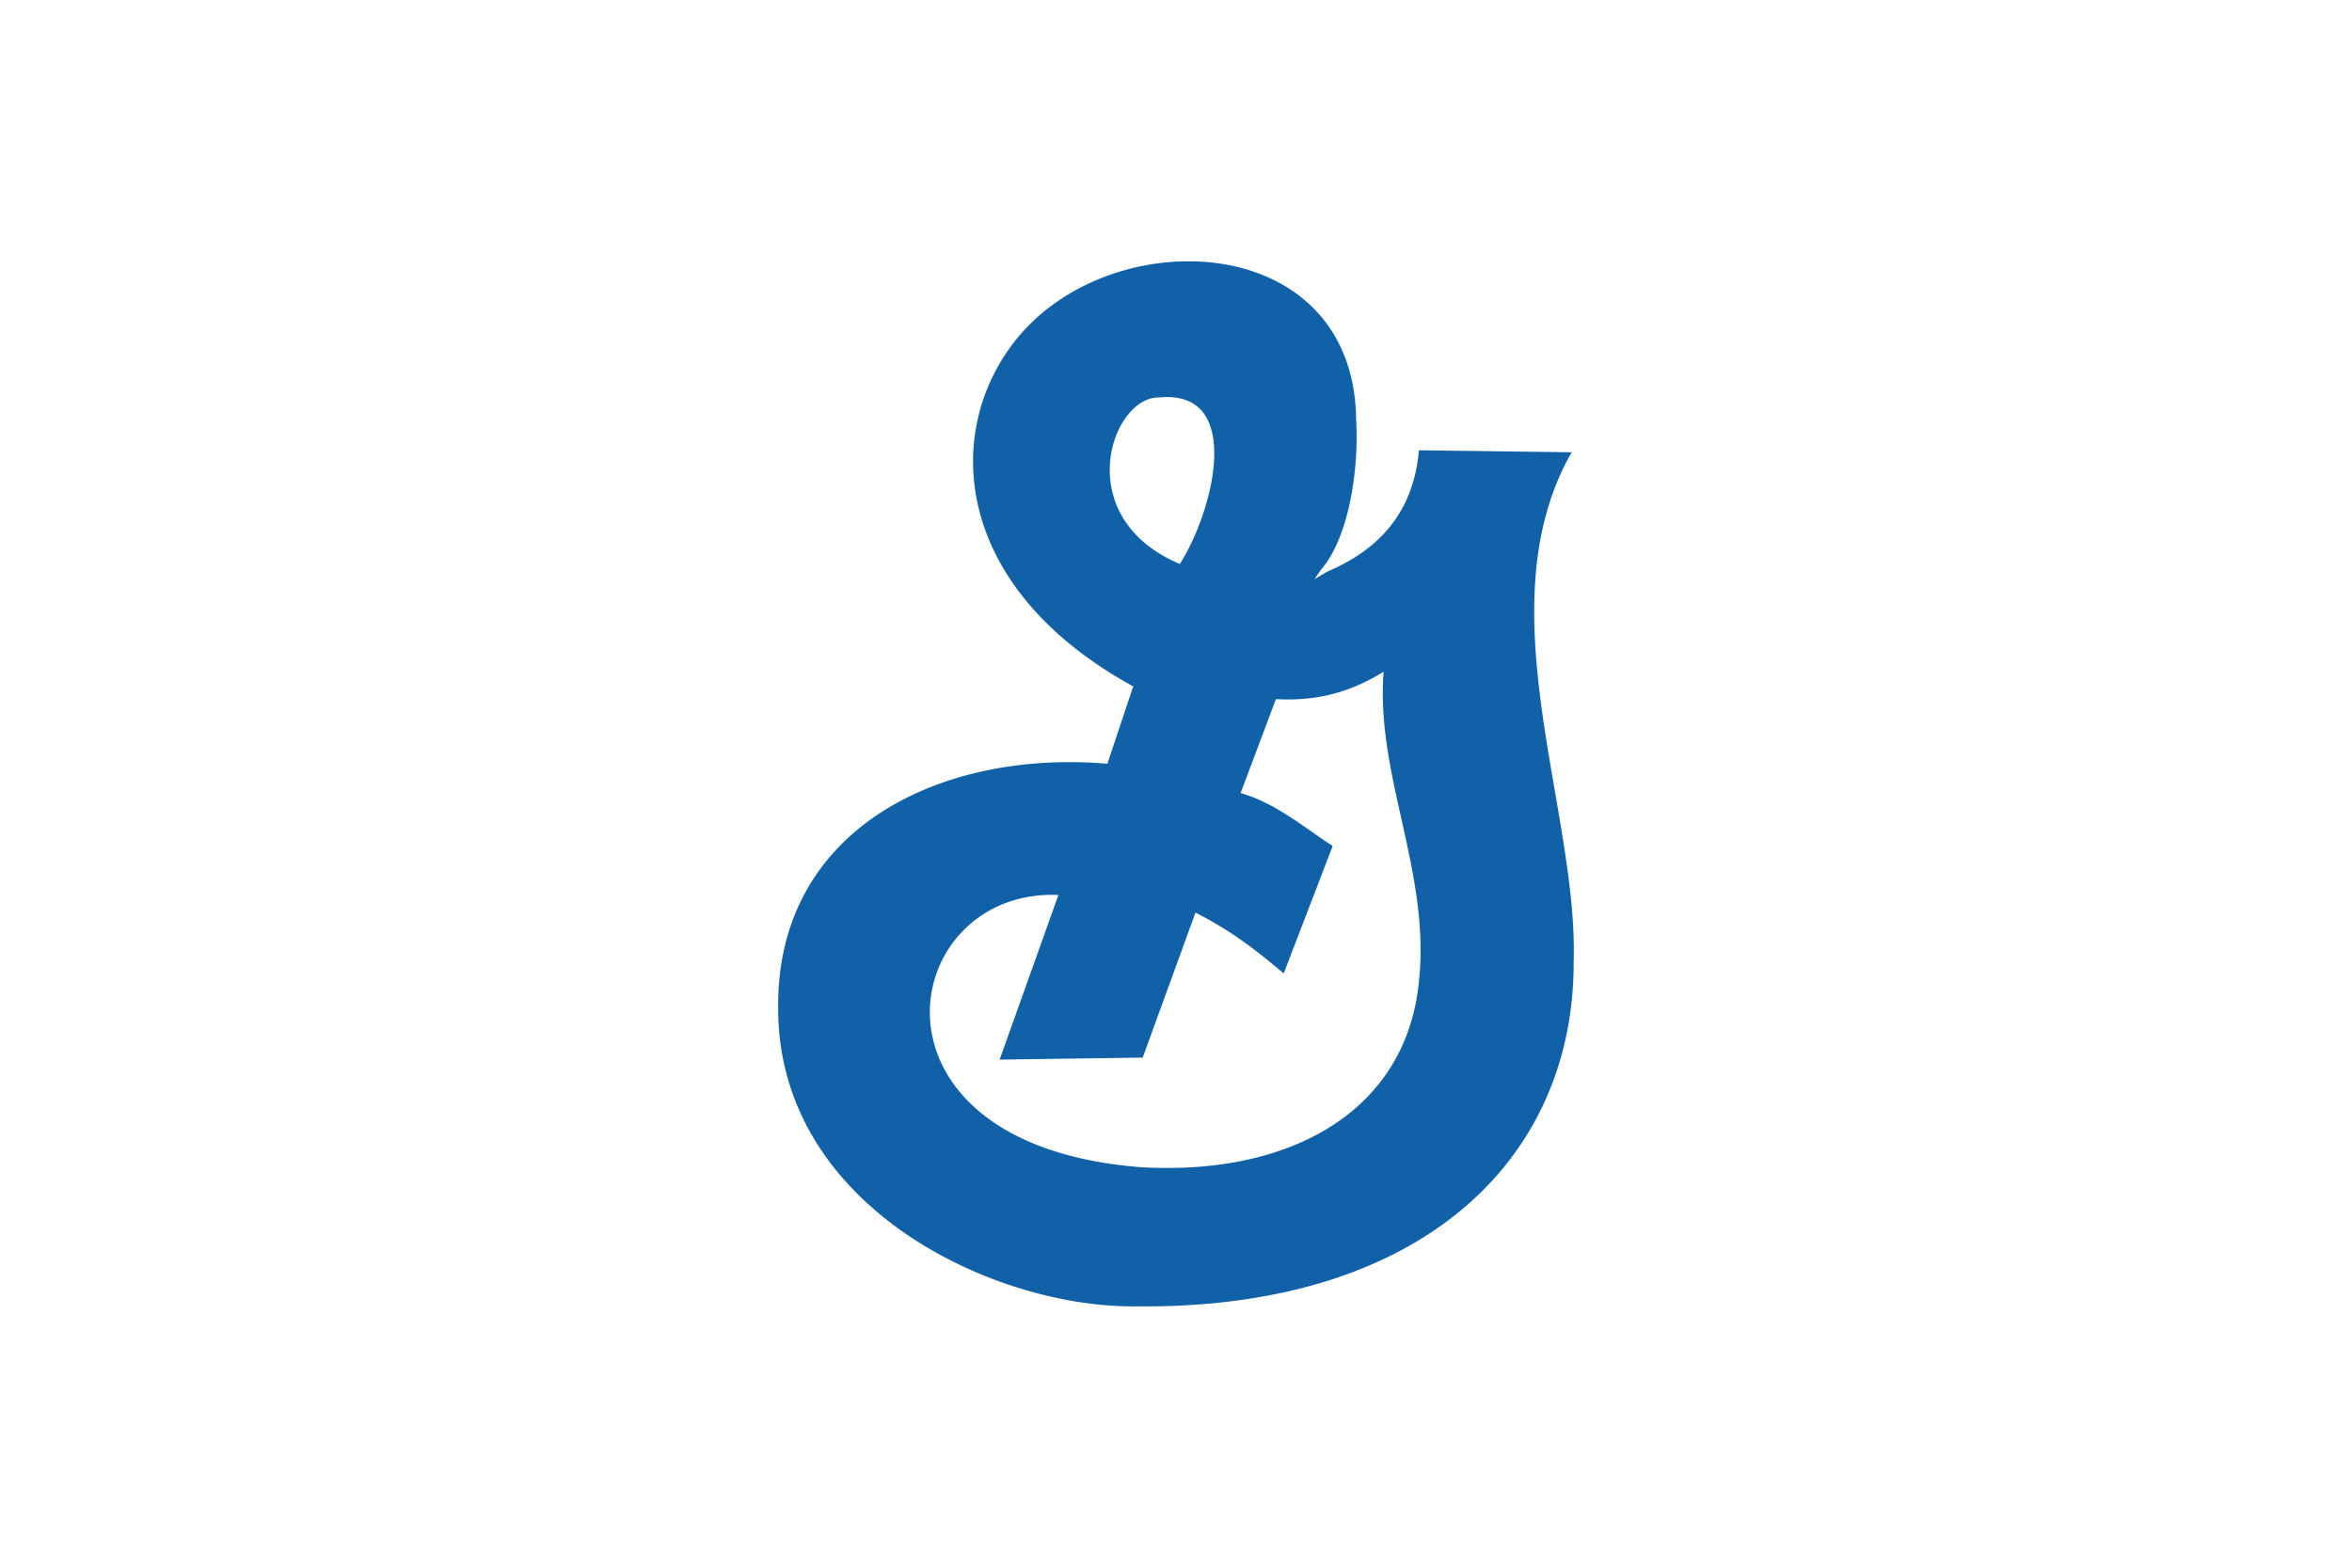 <svg xmlns="http://www.w3.org/2000/svg" height="800" width="1200" version="1.0" viewBox="-26.204 -57.379 227.105 344.272"><path d="M90.47.002C79.155-.09 67.348 3.72 58.439 10.97 36.492 28.832 33.125 68.82 78.095 93.44l-.219.124-5.593 16.781C35.643 107.223-.211 124.633 0 163.69c-.283 43.666 46.958 66.067 78.313 65.813 63.165.771 96.515-32.494 96.344-75.72 1.042-33.35-19.692-78.052-.438-111.843l-33.531-.437c-1.033 11.484-6.59 20.928-20.219 26.687l-2.719 1.625 1.407-2.062c6.297-7.182 8.347-22.483 7.75-32.688C126.77 11.144 109.328.154 90.47.002zm-5.125 29.812c16.747-.023 9.889 25.722 2.844 36.656-24.325-10.268-15.028-36.79-4.563-36.562a18.93 18.93 0 011.719-.094zm47.594 60.313c-1.815 22.657 10.315 44.02 7.75 67.968-2.652 27.906-27.318 42.653-60.656 40.875-64.303-4.739-53.974-61.312-18.5-59.812l-12.907 36.156 31.407-.437 11.593-31.844c8.728 4.445 13.993 8.898 19.375 13.344l10.75-27.97c-6.54-4.271-12.62-9.47-20.218-11.624l7.75-20.625c7.41.377 15.105-.705 23.656-6.031z" fill="#1061a8" fill-rule="evenodd"/></svg>